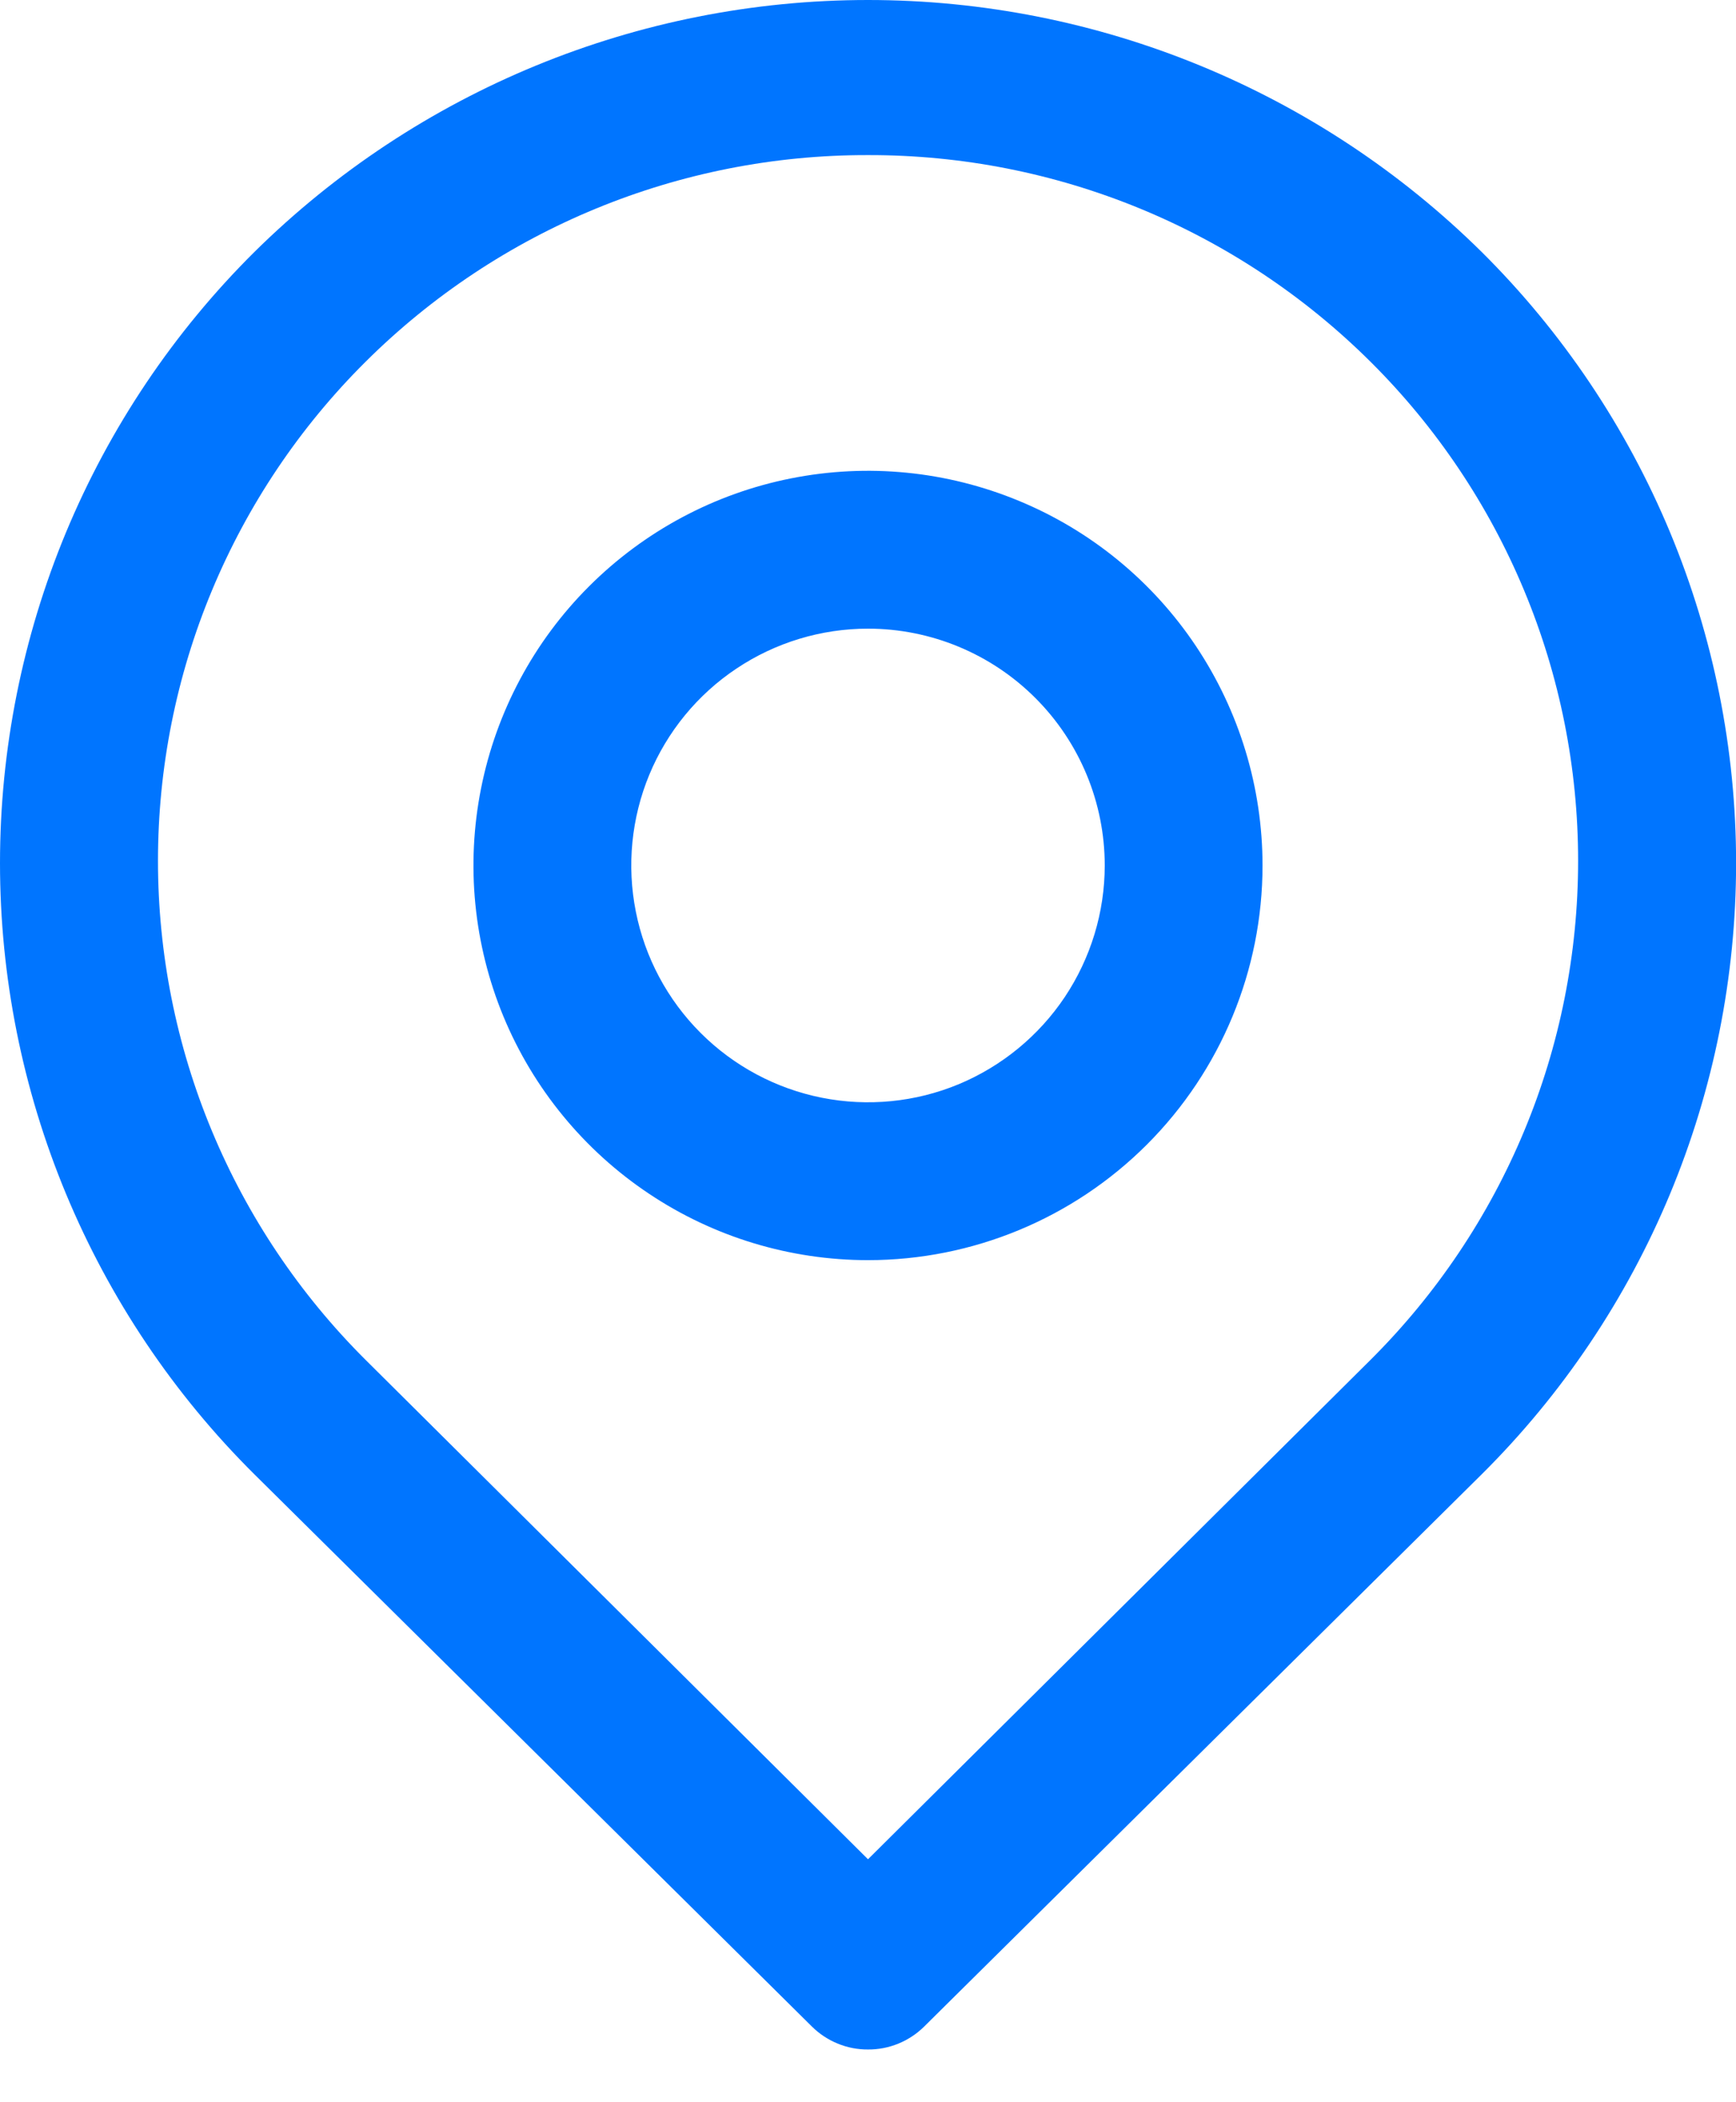 <?xml version="1.0" encoding="UTF-8"?> <svg xmlns="http://www.w3.org/2000/svg" width="19" height="23" viewBox="0 0 19 23" fill="none"><path d="M9.5 22.423C9.387 22.424 9.274 22.402 9.169 22.359C9.064 22.316 8.968 22.253 8.887 22.173L2.782 16.128C1.9 15.252 1.201 14.211 0.723 13.063C0.246 11.916 0 10.686 0 9.443C0 8.201 0.246 6.971 0.723 5.823C1.201 4.676 1.9 3.635 2.782 2.759C4.571 0.991 6.985 0 9.5 0C12.016 0 14.43 0.991 16.219 2.759C17.101 3.635 17.8 4.676 18.278 5.823C18.755 6.971 19.001 8.201 19.001 9.443C19.001 10.686 18.755 11.916 18.278 13.063C17.8 14.211 17.101 15.252 16.219 16.128L10.114 22.173C10.033 22.253 9.937 22.316 9.832 22.359C9.727 22.402 9.614 22.424 9.5 22.423ZM9.5 1.697C7.439 1.692 5.46 2.506 3.999 3.96C3.28 4.675 2.709 5.525 2.319 6.462C1.929 7.398 1.729 8.403 1.729 9.418C1.729 10.432 1.929 11.437 2.319 12.373C2.709 13.31 3.28 14.16 3.999 14.876L9.5 20.342L15.002 14.876C15.721 14.16 16.292 13.31 16.682 12.373C17.072 11.437 17.272 10.432 17.272 9.418C17.272 8.403 17.072 7.398 16.682 6.462C16.292 5.525 15.721 4.675 15.002 3.96C13.54 2.506 11.562 1.692 9.5 1.697Z" fill="#0075FF"></path><path d="M9.5 13.787C8.646 13.787 7.811 13.534 7.101 13.059C6.391 12.585 5.837 11.91 5.51 11.121C5.184 10.332 5.098 9.464 5.265 8.626C5.431 7.789 5.842 7.019 6.446 6.416C7.05 5.812 7.82 5.4 8.657 5.234C9.495 5.067 10.363 5.153 11.152 5.48C11.941 5.806 12.616 6.36 13.09 7.07C13.564 7.78 13.818 8.615 13.818 9.469C13.818 10.614 13.363 11.712 12.553 12.522C11.743 13.332 10.645 13.787 9.5 13.787ZM9.5 6.878C8.987 6.878 8.486 7.03 8.06 7.315C7.634 7.599 7.302 8.004 7.106 8.477C6.91 8.951 6.859 9.472 6.959 9.974C7.059 10.477 7.305 10.938 7.668 11.301C8.03 11.663 8.492 11.91 8.994 12.01C9.497 12.11 10.018 12.059 10.491 11.863C10.964 11.666 11.369 11.334 11.654 10.908C11.938 10.482 12.091 9.981 12.091 9.469C12.091 8.782 11.818 8.123 11.332 7.637C10.846 7.151 10.187 6.878 9.5 6.878Z" fill="#0075FF"></path></svg> 